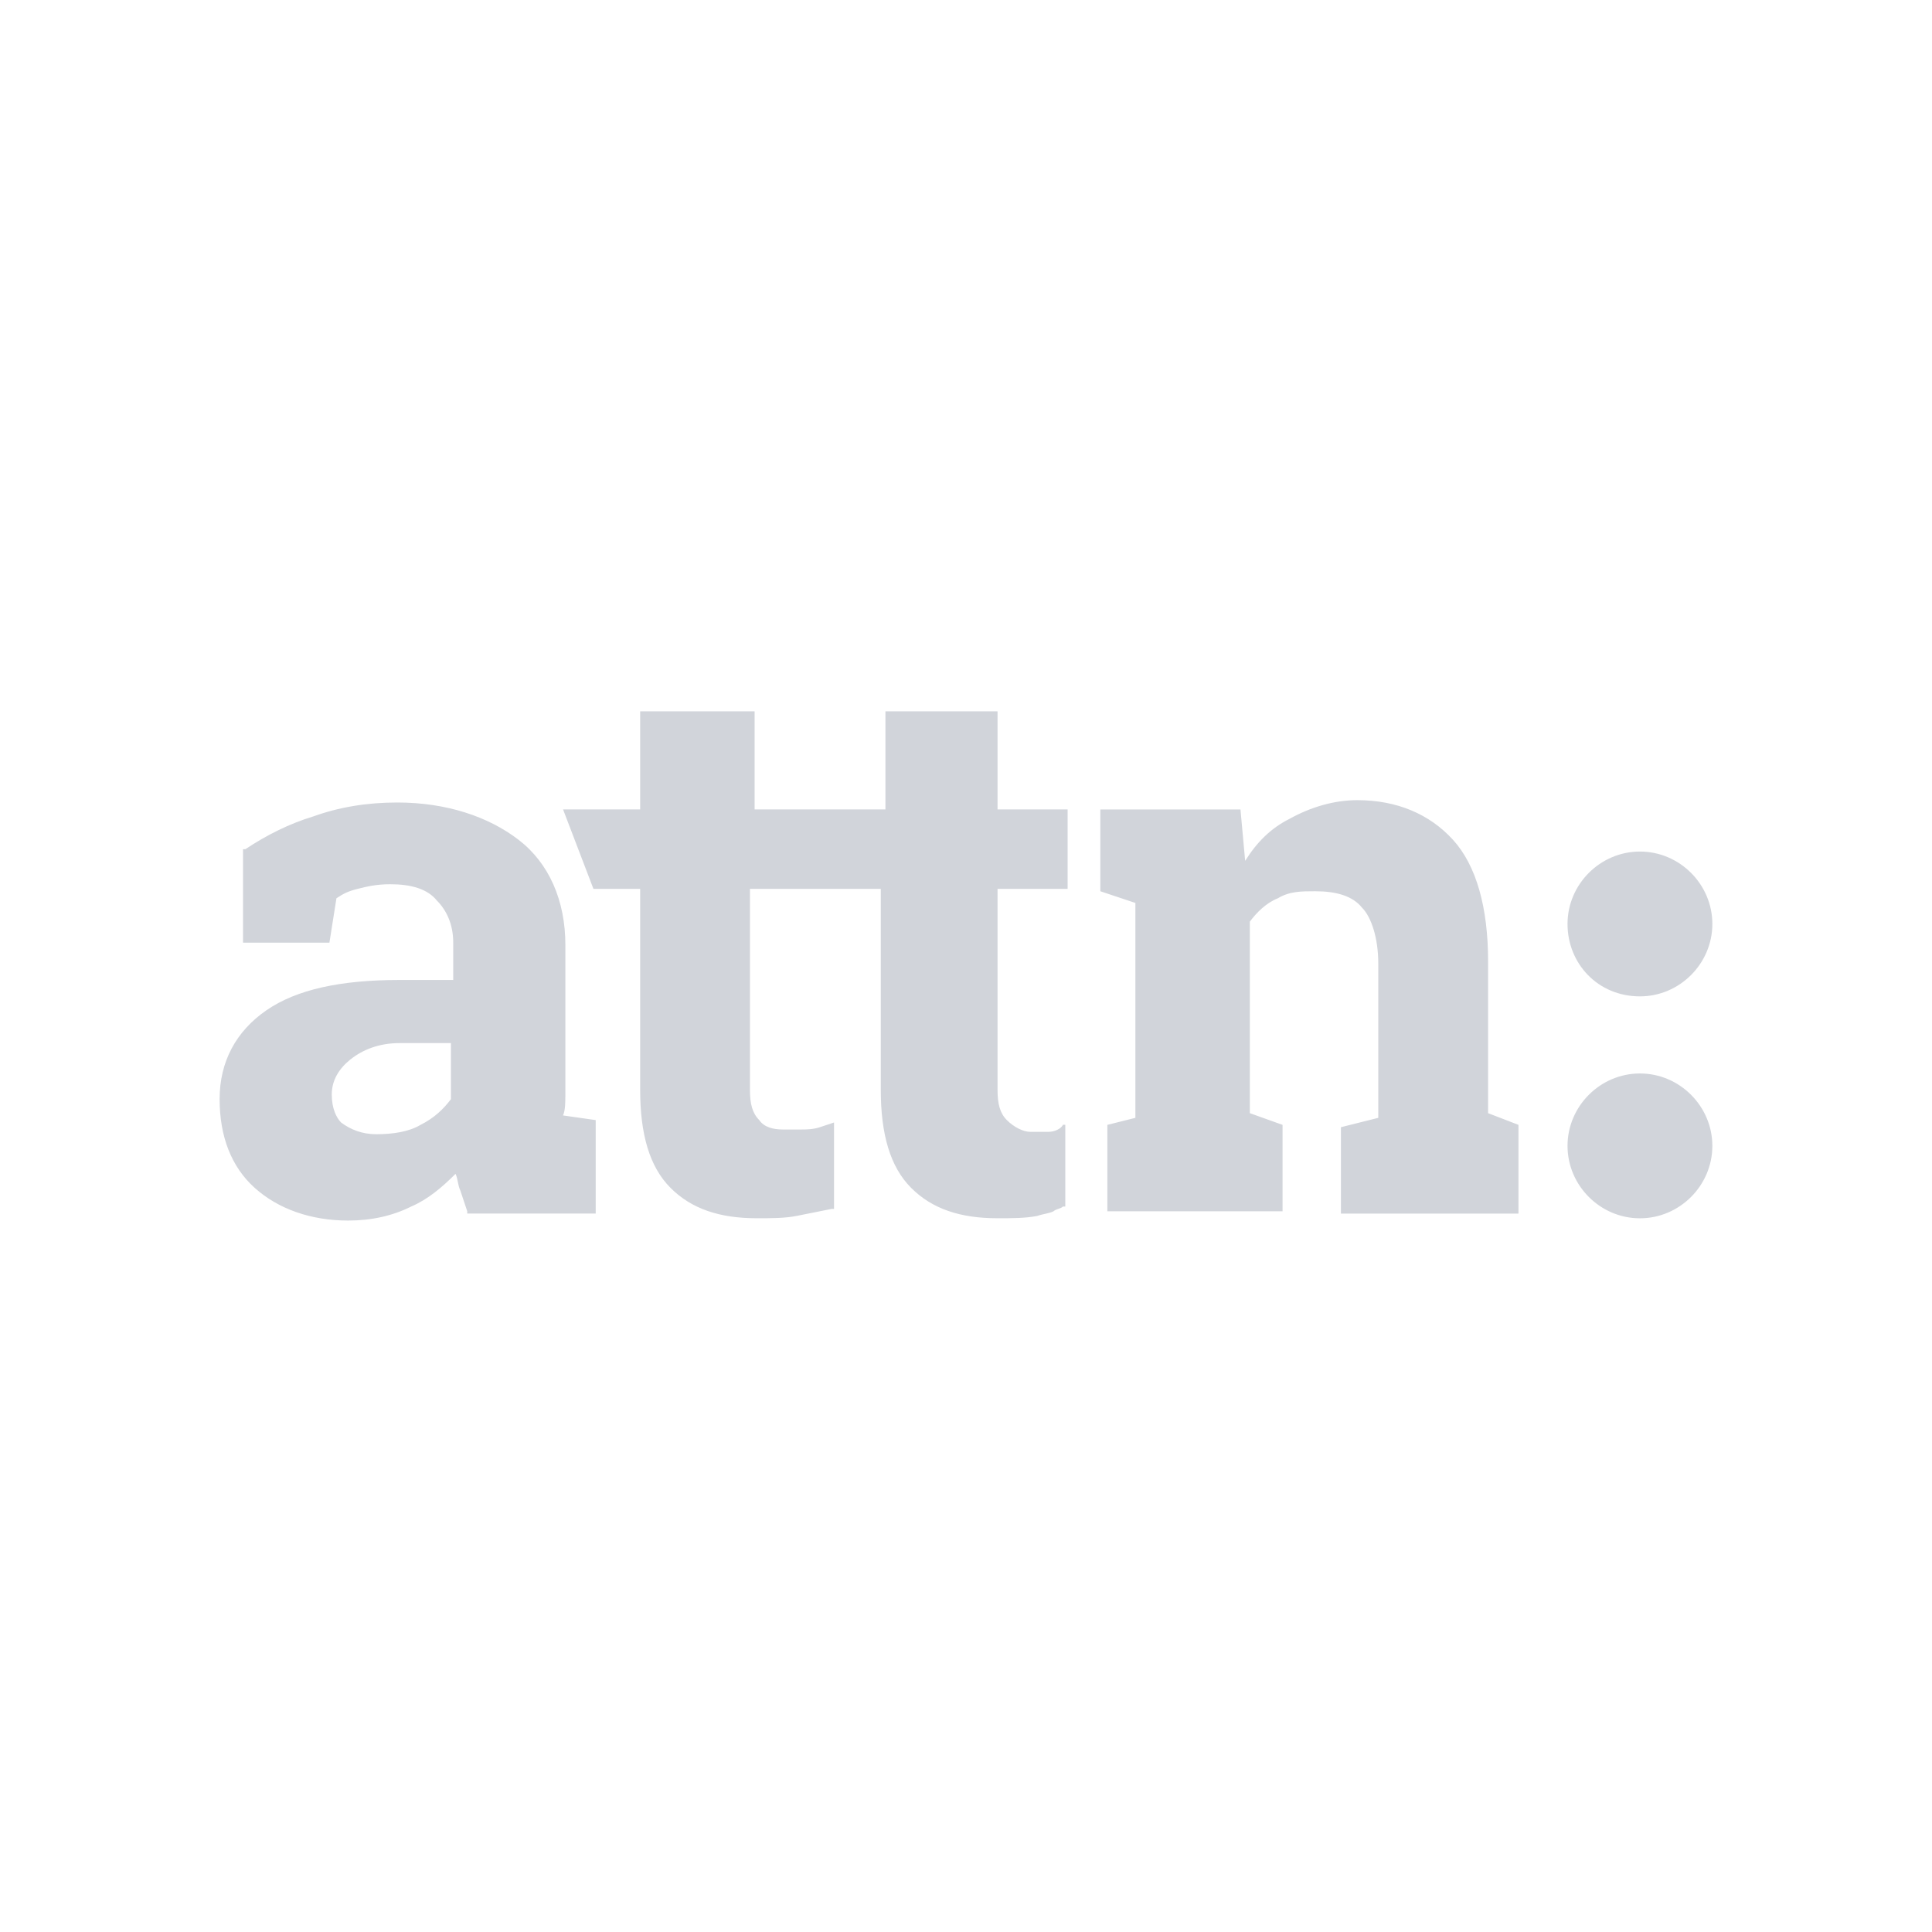 <svg xmlns="http://www.w3.org/2000/svg" id="Layer_1" data-name="Layer 1" viewBox="0 0 512 512"><defs><style>      .cls-1 {        fill: #d1d4da;      }    </style></defs><path class="cls-1" d="M149.83,290.67v-40.24c0-11.76-4.33-21.67-12.38-27.86-8.05-6.19-19.19-9.9-32.19-9.9-8.05,0-15.48,1.24-22.29,3.71-6.19,1.86-12.38,4.95-17.95,8.67h-.62v24.76h22.9l1.86-11.76c1.86-1.24,3.1-1.86,5.57-2.48,2.48-.62,4.95-1.24,8.67-1.24,5.57,0,9.9,1.24,12.38,4.33,2.48,2.48,4.33,6.19,4.33,11.14v9.9h-14.24c-15.48,0-27.24,2.48-35.29,8.05-8.05,5.57-12.38,13.62-12.38,23.52s3.1,17.95,9.29,23.52c6.19,5.57,14.86,8.67,24.76,8.67,6.19,0,11.76-1.24,16.71-3.71,4.33-1.86,8.05-4.95,11.76-8.67.62,1.24.62,3.1,1.24,4.33l1.86,5.57v.62h34.05v-24.76l-8.67-1.24c.62-1.24.62-3.71.62-4.95ZM92.88,280.76c3.1-2.48,7.43-4.33,13-4.33h13.62v14.86c-1.86,2.48-4.33,4.95-8.05,6.81-3.1,1.86-7.43,2.48-11.76,2.48-3.71,0-6.81-1.24-9.29-3.1-1.24-1.24-2.48-3.71-2.48-7.43s1.86-6.81,4.95-9.29ZM277.98,299.95h-4.95c-1.86,0-4.33-1.24-6.19-3.1s-2.48-4.33-2.48-8.05v-53.24h18.57v-21.05h-18.57v-26h-29.71v26h-34.67v-26h-30.33v26h-20.43l8.05,21.05h12.38v53.24c0,11.76,2.48,20.43,8.05,26,5.57,5.57,13,8.05,22.9,8.05,3.71,0,7.43,0,10.52-.62l9.29-1.86h.62v-22.9l-3.71,1.24c-1.86.62-3.71.62-4.95.62h-4.95c-2.48,0-4.95-.62-6.19-2.48-1.86-1.86-2.48-4.33-2.48-8.05v-53.24h34.67v53.24c0,11.76,2.48,20.43,8.05,26,5.57,5.57,13,8.05,22.9,8.05,3.71,0,7.43,0,10.52-.62,1.86-.62,3.1-.62,4.33-1.24.62-.62,1.86-.62,2.48-1.24h.62v-21.67h-.62c-.62,1.24-2.48,1.86-3.71,1.86ZM394.36,254.76c0-14.24-3.1-25.38-9.29-32.19-6.19-6.81-14.86-10.52-25.38-10.52-6.19,0-12.38,1.86-17.95,4.95-4.95,2.48-8.67,6.19-11.76,11.14l-1.24-13.62h-37.14v21.67l9.29,3.1v56.95l-7.43,1.86v22.9h46.43v-22.9l-8.67-3.1v-50.76c1.86-2.48,4.33-4.95,7.43-6.19,3.1-1.86,6.19-1.86,9.9-1.86,5.57,0,9.9,1.24,12.38,4.33,2.48,2.48,4.33,8.05,4.33,14.86v40.86l-9.9,2.48v22.9h47.05v-23.52l-8.05-3.1s0-40.24,0-40.24ZM434.6,264.05c10.52,0,19.19-8.67,19.19-19.19s-8.67-19.19-19.19-19.19-19.19,8.67-19.19,19.19,8.05,19.19,19.19,19.19ZM434.6,284.48c-10.52,0-19.19,8.67-19.19,19.19s8.67,19.19,19.19,19.19,19.19-8.67,19.19-19.19-8.67-19.19-19.19-19.19Z"></path></svg>